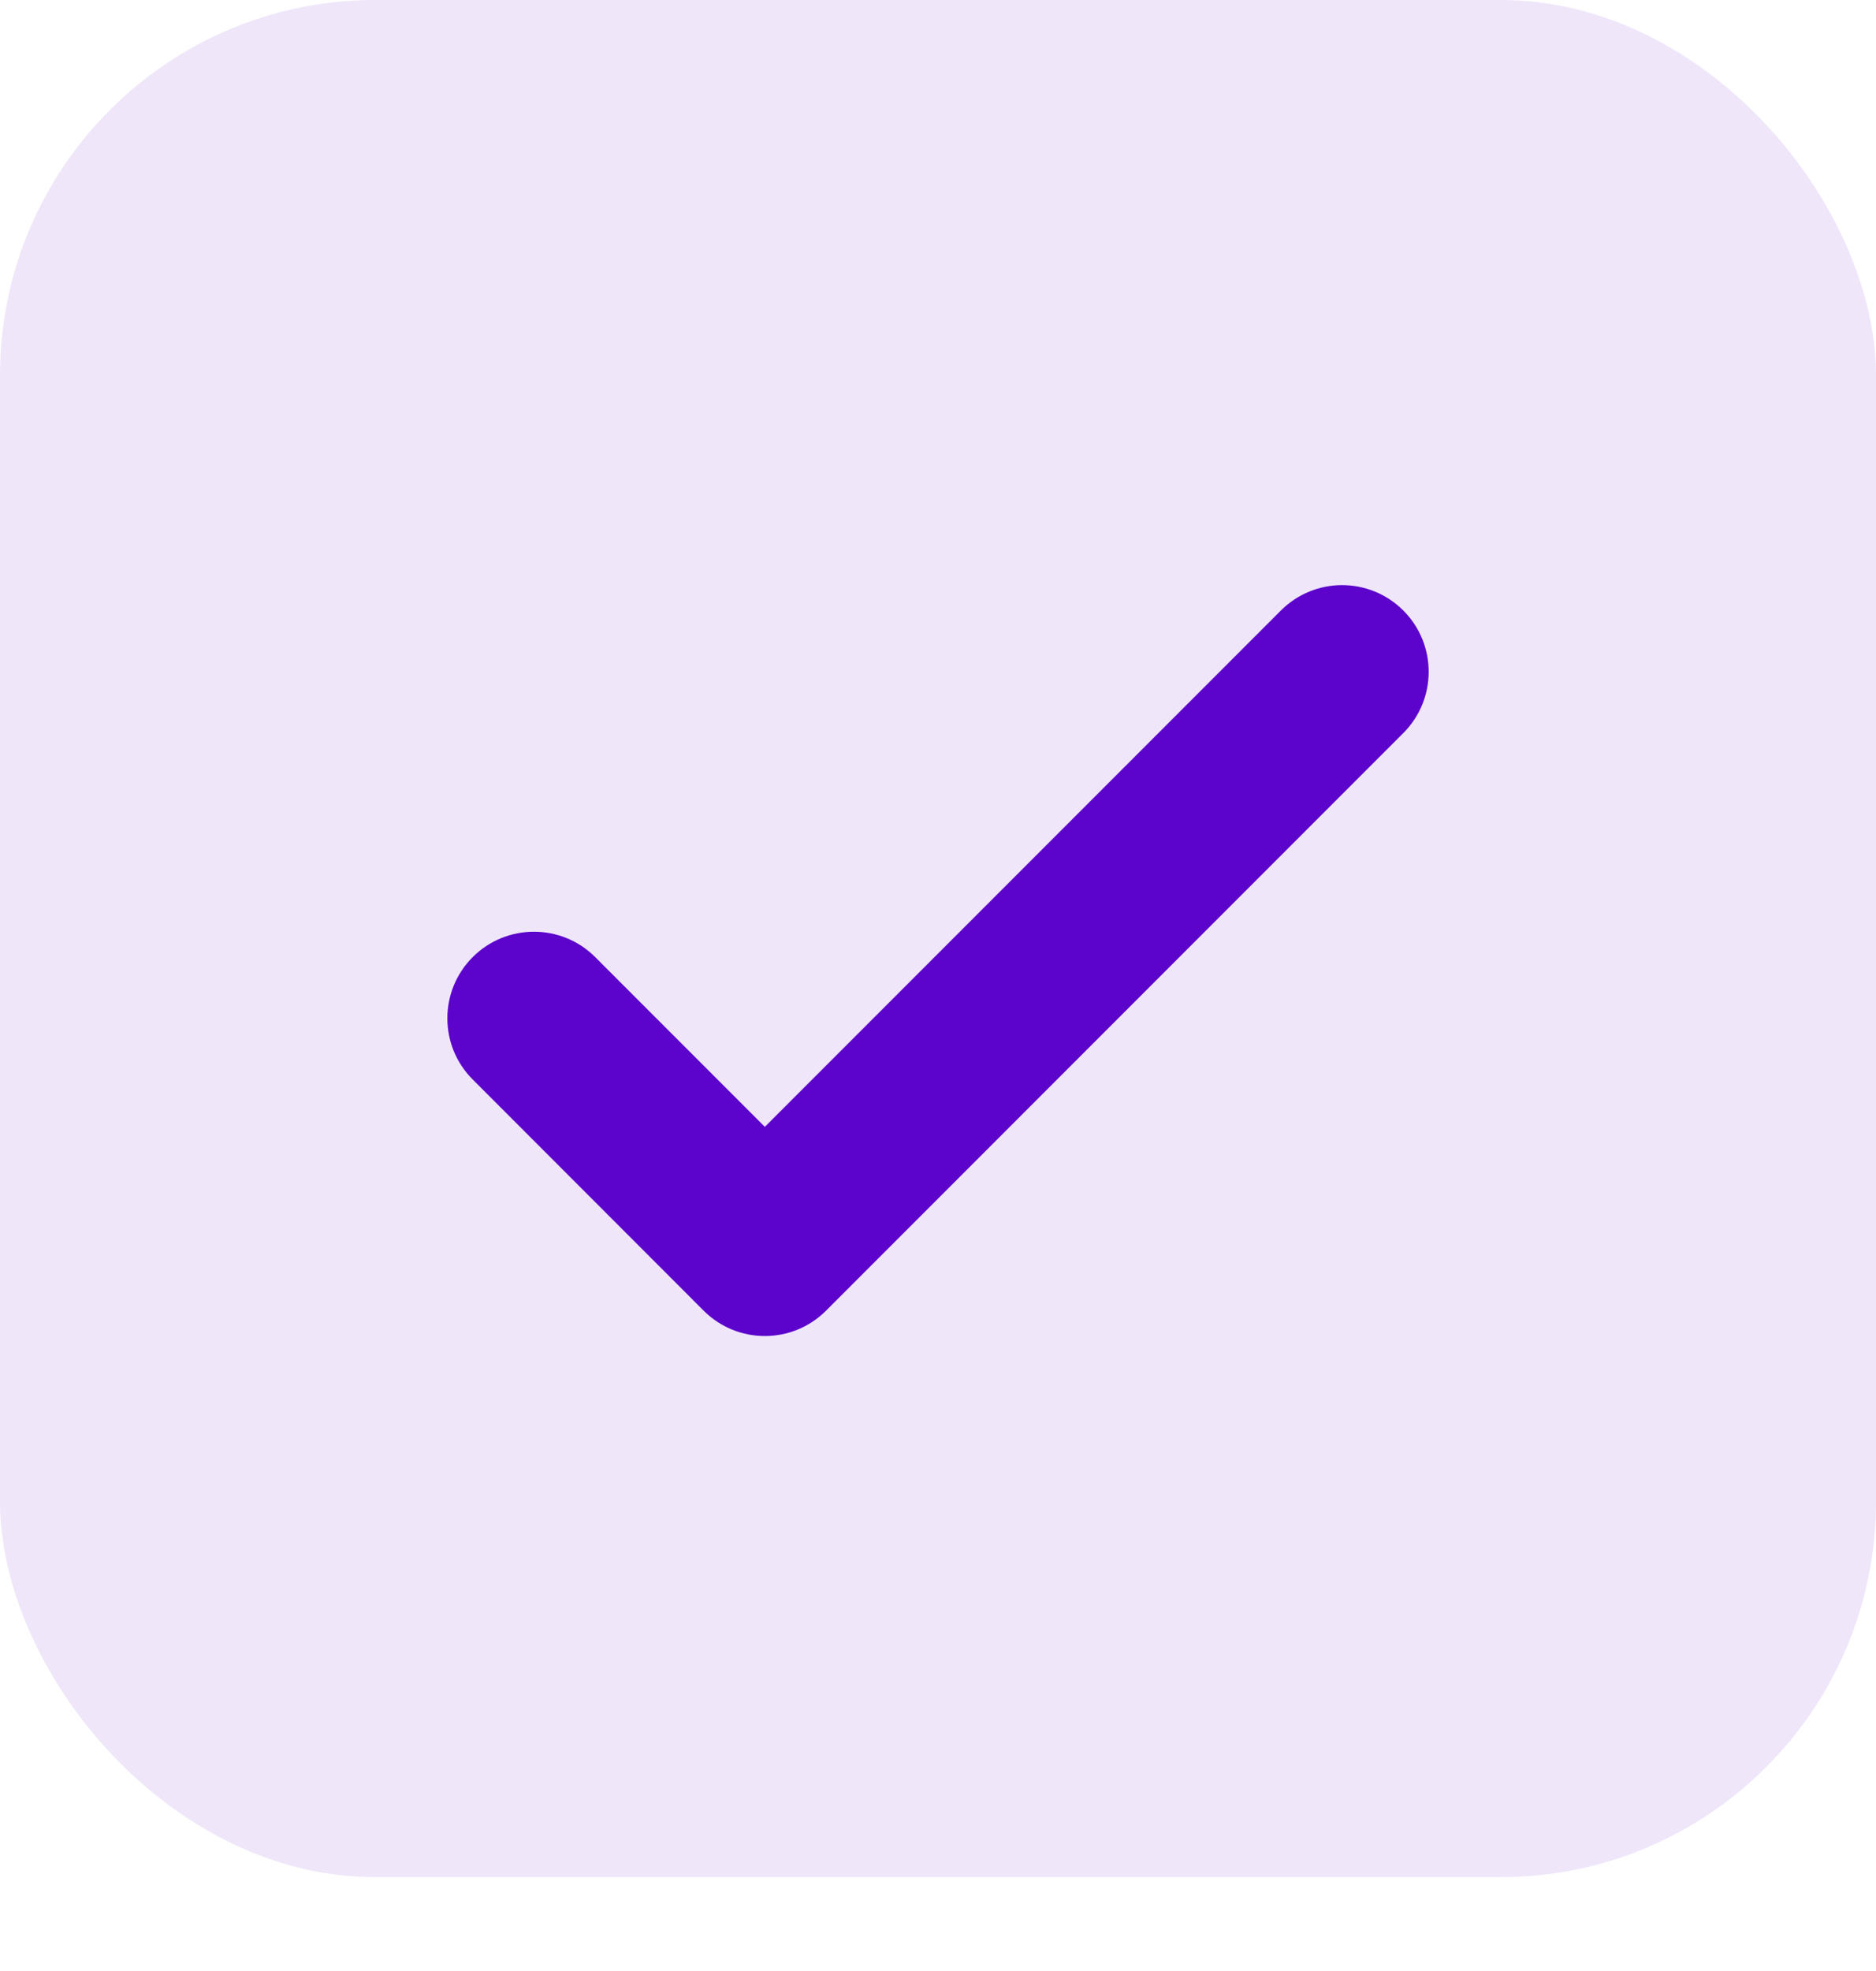 <?xml version="1.0" encoding="UTF-8"?>
<svg xmlns="http://www.w3.org/2000/svg" width="20" height="21" viewBox="0 0 20 21" fill="none">
  <rect width="20" height="20" rx="4" fill="#5C03CC" fill-opacity="0.1"></rect>
  <path fill-rule="evenodd" clip-rule="evenodd" d="M14.961 6.505C15.321 6.865 15.321 7.45 14.961 7.81L8.807 13.964C8.446 14.325 7.862 14.325 7.501 13.964L5.04 11.502C4.679 11.142 4.679 10.557 5.04 10.197C5.4 9.837 5.985 9.837 6.345 10.197L8.154 12.006L13.655 6.505C14.016 6.144 14.6 6.144 14.961 6.505Z" fill="#5C03CC"></path>
</svg>
